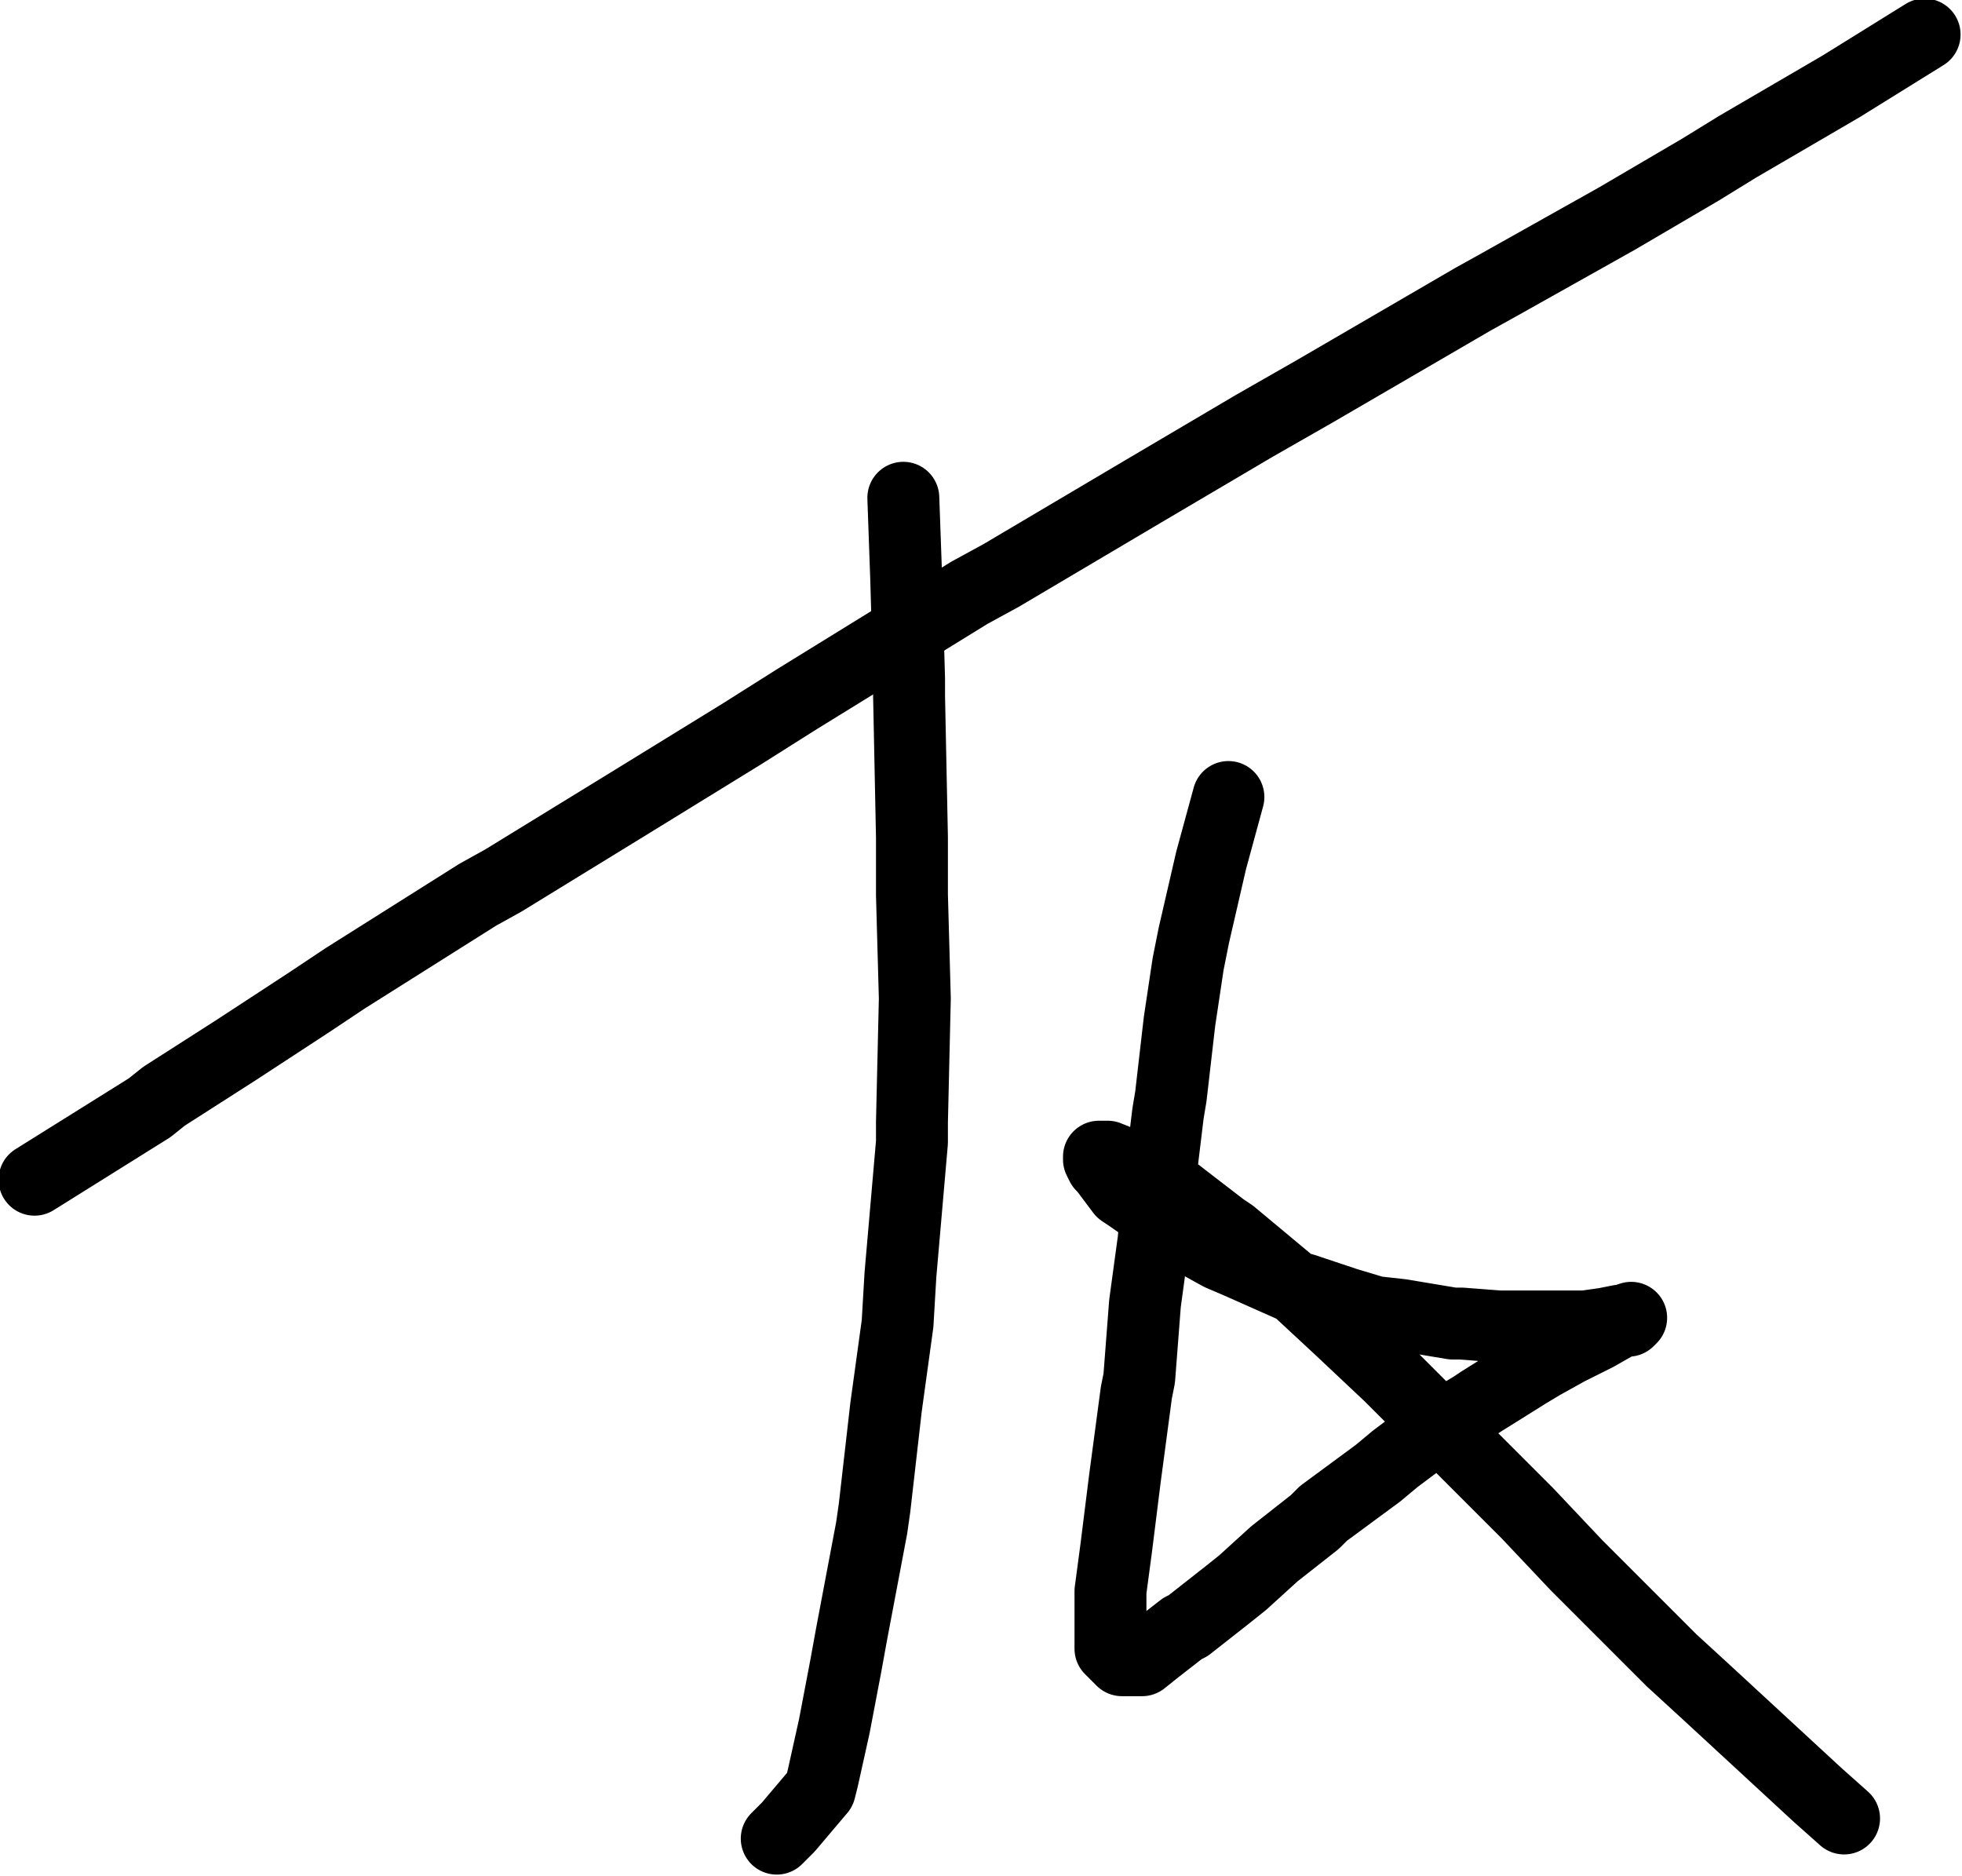 <svg xmlns="http://www.w3.org/2000/svg" version="1.1" xmlns:xlink="http://www.w3.org/1999/xlink" xmlns:svgjs="http://svgjs.com/svgjs" width="682" height="652"><svg xmlns="http://www.w3.org/2000/svg" viewBox="206 1312 682 652"><g stroke="#000" stroke-width="25" stroke-linejoin="round" stroke-linecap="round" fill="none"><path d="m520 1485 1 28 1 35v6l1 49v20l1 36-1 43v7l-4 46-1 17-4 29-4 35-1 7-7 37-2 11-4 21-4 18-1 4-11 13-4 4"></path><path d="m875 1324-29 18-36 21-13 8-29 17-41 23-9 5-55 32-21 12-39 23-49 29-11 6-60 37-19 12-39 24-44 27-9 5-46 29-12 8-26 17-25 16-5 4-40 25m415-133-6 22-6 26-2 10-3 20-3 26-1 6-4 33-1 11-3 22-2 26-1 5-4 30-1 8-2 16-2 15v20l2 2 2 2h7l5-4 9-7 2-1 14-11 5-4 11-10 14-11 3-3 19-14 6-5 12-9 15-9 3-2 16-10 5-3 9-5 10-5h0l7-4 2-1h2l1-1h0l-3 1h-1l-5 1-7 1h-30l-13-1h-3l-18-3-9-1-10-3-15-5-4-1-18-8-7-3-9-5-10-6-2-2-10-7-3-2-3-4-3-4-1-1-1-2v-1h3l5 2 1 1 9 4 3 1 9 7 13 10 3 2 18 15 6 5 14 13 17 16 4 4 22 22 7 7 15 15 17 18 4 4 21 21 8 8 12 11 39 36 9 8"></path></g></svg><style>@media (prefers-color-scheme: light) { :root { filter: none; } }
@media (prefers-color-scheme: dark) { :root { filter: invert(100%); } }
</style></svg>